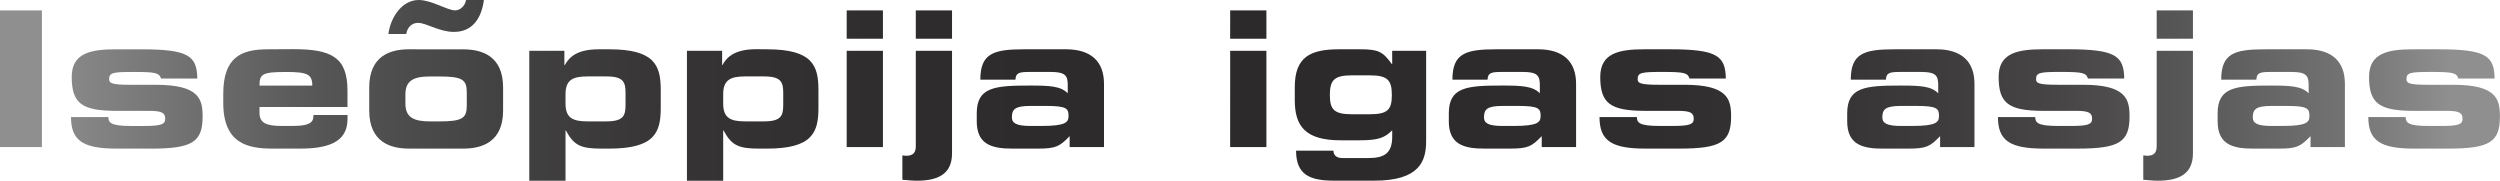 <svg xmlns="http://www.w3.org/2000/svg" xmlns:xlink="http://www.w3.org/1999/xlink" viewBox="0 0 1686 121.87"><defs><style>.a{fill:url(#a);}</style><linearGradient id="a" y1="60.93" x2="1686" y2="60.93" gradientUnits="userSpaceOnUse"><stop offset="0.02" stop-color="#8f8f8f"/><stop offset="0.02" stop-color="#8c8c8c"/><stop offset="0.08" stop-color="#6f6e6e"/><stop offset="0.13" stop-color="#565556"/><stop offset="0.2" stop-color="#434243"/><stop offset="0.27" stop-color="#363435"/><stop offset="0.36" stop-color="#2e2c2d"/><stop offset="0.53" stop-color="#2c2a2b"/><stop offset="0.66" stop-color="#2f2d2e"/><stop offset="0.74" stop-color="#373536"/><stop offset="0.82" stop-color="#464445"/><stop offset="0.88" stop-color="#5a595a"/><stop offset="0.94" stop-color="#757475"/><stop offset="0.98" stop-color="#8f8f8f"/></linearGradient></defs><title>jan</title><path class="a" d="M571,99.2h24.45V34.26H571Zm46.61-64.94V98.69c0,4.2-1.79,6.37-6.5,6.37-.64,0-1.4-.13-2.55-.26v16.43c2.55.13,6.24.64,9.68.64,14.39,0,23.81-4.46,23.81-18.47V34.26Zm212,64.94h24.45V34.26H829.63Zm624.86-64.94V98.69c0,4.2-1.78,6.37-6.49,6.37-.64,0-1.4-.13-2.55-.26v16.43c2.55.13,6.24.64,9.68.64,14.39,0,23.81-4.46,23.81-18.47V34.26Zm-1376.3-1c-16.81,0-29.8,2.42-29.8,18.59,0,17.83,6.75,22.79,29.54,22.92h22.93c8.65,0,10.57,1.53,10.57,5.35s-2.93,4.84-14.52,4.84H88.25c-13.88,0-15.16-2.42-15.16-6H47.88c0,16,8.28,21.27,30.82,21.27h23.17c27.89,0,34.77-4.46,34.77-21.65,0-11.59-2.17-21.39-31.45-21.39H88.25c-12.74,0-14.65-1-14.65-3.82,0-4.46,2.68-4.84,16.81-4.84,14.65,0,16.94.63,18.21,4.45h24.45c-.25-15.28-5.85-19.73-37.82-19.73Zm114.6,15.28c14.27,0,17.84,1.4,17.84,9.17H175c0-7.77,1.91-9.17,17.82-9.17M180.57,33.24c-17.83,0-30,5.34-30,29.92V69.4c0,27.76,17.06,30.82,33.23,30.82h18.34c17.7,0,32.22-3.57,32.22-19.87v-2.8H211.39c0,3.82-.64,7.39-13.89,7.39H190c-10.2,0-15-1.91-15-8.79v-4h59.34v-11c0-22.54-10.7-28-36.67-28ZM273.4,69.78V63.67c0-9.29,5.48-12.1,16.68-12.1h5.86c15.79,0,18.85,2,18.85,10.7v8.91c0,8.66-3.06,10.7-18.85,10.7h-5.86c-11.2,0-16.68-2.8-16.68-12.1m2.42-36.54C263.34,33.24,249,37.57,249,59V74.5c0,21.39,14.39,25.72,26.87,25.72h36.55c12.48,0,26.87-4.33,26.87-25.72V59c0-21.39-14.39-25.72-26.87-25.72ZM381.39,69.91V63.54c0-9.8,5.09-12,14.77-12H409c11.72,0,12.86,4.08,12.86,11.34v7.64c0,7.26-1.14,11.33-12.86,11.33H396.16c-9.68,0-14.77-2.16-14.77-12M403.8,33.24c-14.26,0-19.87,5-22.92,10.69h-.26V34.26H356.94v87.61h24.45V88h.25c5.48,10.32,10.32,12.23,24.2,12.23h5c30.95,0,34.77-11.08,34.77-27.63V60.87c0-16.55-3.82-27.63-34.77-27.63Zm83.92,36.67V63.54c0-9.8,5.09-12,14.77-12h12.86c11.72,0,12.86,4.08,12.86,11.34v7.64c0,7.26-1.14,11.33-12.86,11.33H502.49c-9.68,0-14.77-2.16-14.77-12m22.41-36.67c-14.26,0-19.87,5-22.92,10.69H487V34.26H463.27v87.61h24.45V88H488c5.48,10.32,10.31,12.23,24.2,12.23h5c30.94,0,34.76-11.08,34.76-27.63V60.87c0-16.55-3.82-27.63-34.76-27.63ZM682.42,79.08c0-5.35,2.16-7.64,12.48-7.64h10.83c13.49,0,14.9,1.78,14.9,6.62,0,4.33-1.53,6.88-18.34,6.88h-7c-9.55,0-12.86-1.66-12.86-5.86m8-45.84c-20.63,0-29.29,2.93-29.29,20.5h23.68c.26-4.59,2.29-5.22,9.43-5.22h14.38c9.55,0,11.46,2.29,11.46,8.66v5.73c-4.71-4.84-12.09-5.22-25.46-5.22-23.69,0-35.91,1-35.91,18.72v5.34c0,15.29,9.55,18.6,24.45,18.47h16.67c12.23,0,14.78-1.4,21.53-8.41V99.2h23.17V56.54c0-15.28-8.91-23.3-25.72-23.3ZM896.86,64.05c0-9.93,2.81-13.24,14.9-13.24h12c12.1,0,14.9,3.31,14.9,13.24s-2.8,13-14.9,13h-12c-12.09,0-14.9-3.18-14.9-13M903,33.24c-19.49,0-29.8,5.34-29.8,25.47v8.91c0,17.57,7.26,27,30.94,27H917c13,0,17.07-1.91,21.91-6.75V92.2c0,11-5.22,14.39-15.92,14.39h-17.7c-3.95,0-6-1.91-6-5H874.07c0,16.3,9.3,20.25,25.72,20.25h27c30.69,0,35-13.25,35-26.74V34.26H938.89v8.91h-.26c-6.11-8.41-9-9.93-21.39-9.93Zm97.8,45.84c0-5.35,2.16-7.64,12.48-7.64h10.82c13.49,0,14.9,1.78,14.9,6.62,0,4.33-1.53,6.88-18.34,6.88h-7c-9.55,0-12.86-1.66-12.86-5.86m8-45.84c-20.63,0-29.29,2.93-29.29,20.5h23.68c.26-4.59,2.29-5.22,9.43-5.22H1027c9.55,0,11.46,2.29,11.46,8.66v5.73c-4.72-4.84-12.1-5.22-25.47-5.22-23.69,0-35.91,1-35.91,18.72v5.34c0,15.29,9.55,18.6,24.45,18.47h16.68c12.23,0,14.77-1.4,21.52-8.41V99.2h23.18V56.54c0-15.28-8.92-23.3-25.73-23.3Zm100.21,0c-16.81,0-29.8,2.42-29.8,18.59,0,17.83,6.76,22.79,29.55,22.92h22.92c8.66,0,10.57,1.53,10.57,5.35s-2.93,4.84-14.52,4.84h-8.66c-13.88,0-15.15-2.42-15.15-6h-25.21c0,16,8.27,21.27,30.81,21.27h23.18c27.89,0,34.76-4.46,34.76-21.65,0-11.59-2.16-21.39-31.45-21.39h-16.94c-12.73,0-14.64-1-14.64-3.82,0-4.46,2.67-4.84,16.81-4.84,14.65,0,16.93.63,18.21,4.45h24.45c-.26-15.28-5.86-19.73-37.82-19.73Zm160.45,45.84c0-5.35,2.17-7.64,12.48-7.64h10.82c13.51,0,14.9,1.78,14.9,6.62,0,4.33-1.52,6.88-18.33,6.88h-7c-9.55,0-12.87-1.66-12.87-5.86m8-45.84c-20.64,0-29.29,2.93-29.29,20.5h23.68c.26-4.59,2.3-5.22,9.42-5.22h14.4c9.55,0,11.46,2.29,11.46,8.66v5.73c-4.71-4.84-12.1-5.22-25.47-5.22-23.69,0-35.91,1-35.91,18.72v5.34c0,15.29,9.55,18.6,24.45,18.47h16.68c12.23,0,14.77-1.4,21.52-8.41V99.2h23.18V56.54c0-15.28-8.92-23.3-25.72-23.3Zm100.22,0c-16.81,0-29.8,2.42-29.8,18.59,0,17.83,6.74,22.79,29.54,22.92h22.92c8.66,0,10.57,1.53,10.57,5.35s-2.93,4.84-14.51,4.84h-8.66c-13.88,0-15.16-2.42-15.16-6H1347.4c0,16,8.28,21.27,30.82,21.27h23.17c27.89,0,34.77-4.46,34.77-21.65,0-11.59-2.17-21.39-31.46-21.39h-16.93c-12.74,0-14.65-1-14.65-3.82,0-4.46,2.68-4.84,16.81-4.84,14.65,0,16.94.63,18.21,4.45h24.45c-.25-15.28-5.86-19.73-37.82-19.73Zm141.6,45.84c0-5.35,2.16-7.64,12.48-7.64h10.82c13.5,0,14.91,1.78,14.91,6.62,0,4.33-1.54,6.88-18.35,6.88h-7c-9.55,0-12.86-1.66-12.86-5.86m8-45.84c-20.62,0-29.29,2.93-29.29,20.5h23.69c.25-4.59,2.29-5.22,9.42-5.22h14.39c9.55,0,11.46,2.29,11.46,8.66v5.73c-4.71-4.84-12.09-5.22-25.47-5.22-23.68,0-35.91,1-35.91,18.72v5.34c0,15.29,9.55,18.6,24.45,18.47h16.68c12.23,0,14.78-1.4,21.52-8.41V99.2h23.18V56.54c0-15.28-8.91-23.3-25.72-23.3Zm100.22,0c-16.81,0-29.8,2.42-29.8,18.59,0,17.83,6.75,22.79,29.54,22.92h22.93c8.66,0,10.57,1.53,10.57,5.35s-2.93,4.84-14.52,4.84h-8.66c-13.88,0-15.15-2.42-15.15-6h-25.22c0,16,8.28,21.27,30.82,21.27h23.18c27.88,0,34.76-4.46,34.76-21.65,0-11.59-2.16-21.39-31.45-21.39h-16.94c-12.73,0-14.64-1-14.64-3.82,0-4.46,2.67-4.84,16.8-4.84,14.65,0,16.94.63,18.21,4.45h24.45c-.25-15.28-5.85-19.73-37.82-19.73ZM0,99.2H28.27V7H0ZM571,26.11h24.45V7H571Zm46.61,0h24.44V7H617.61Zm212,0h24.45V7H829.63Zm624.86,0h24.45V7h-24.45ZM314.28,0c-.51,3.57-3.57,7-7.39,7-2.54,0-6.62-1.78-11.08-3.56S286.52,0,282.44,0c-11.84,0-19.23,12.48-20.5,22.92H274c.51-4.2,3.69-7.51,7.89-7.51,5.61,0,14.39,6.11,24.2,6.11,13.11,0,18.72-9.93,20.25-21.52Z"/></svg>